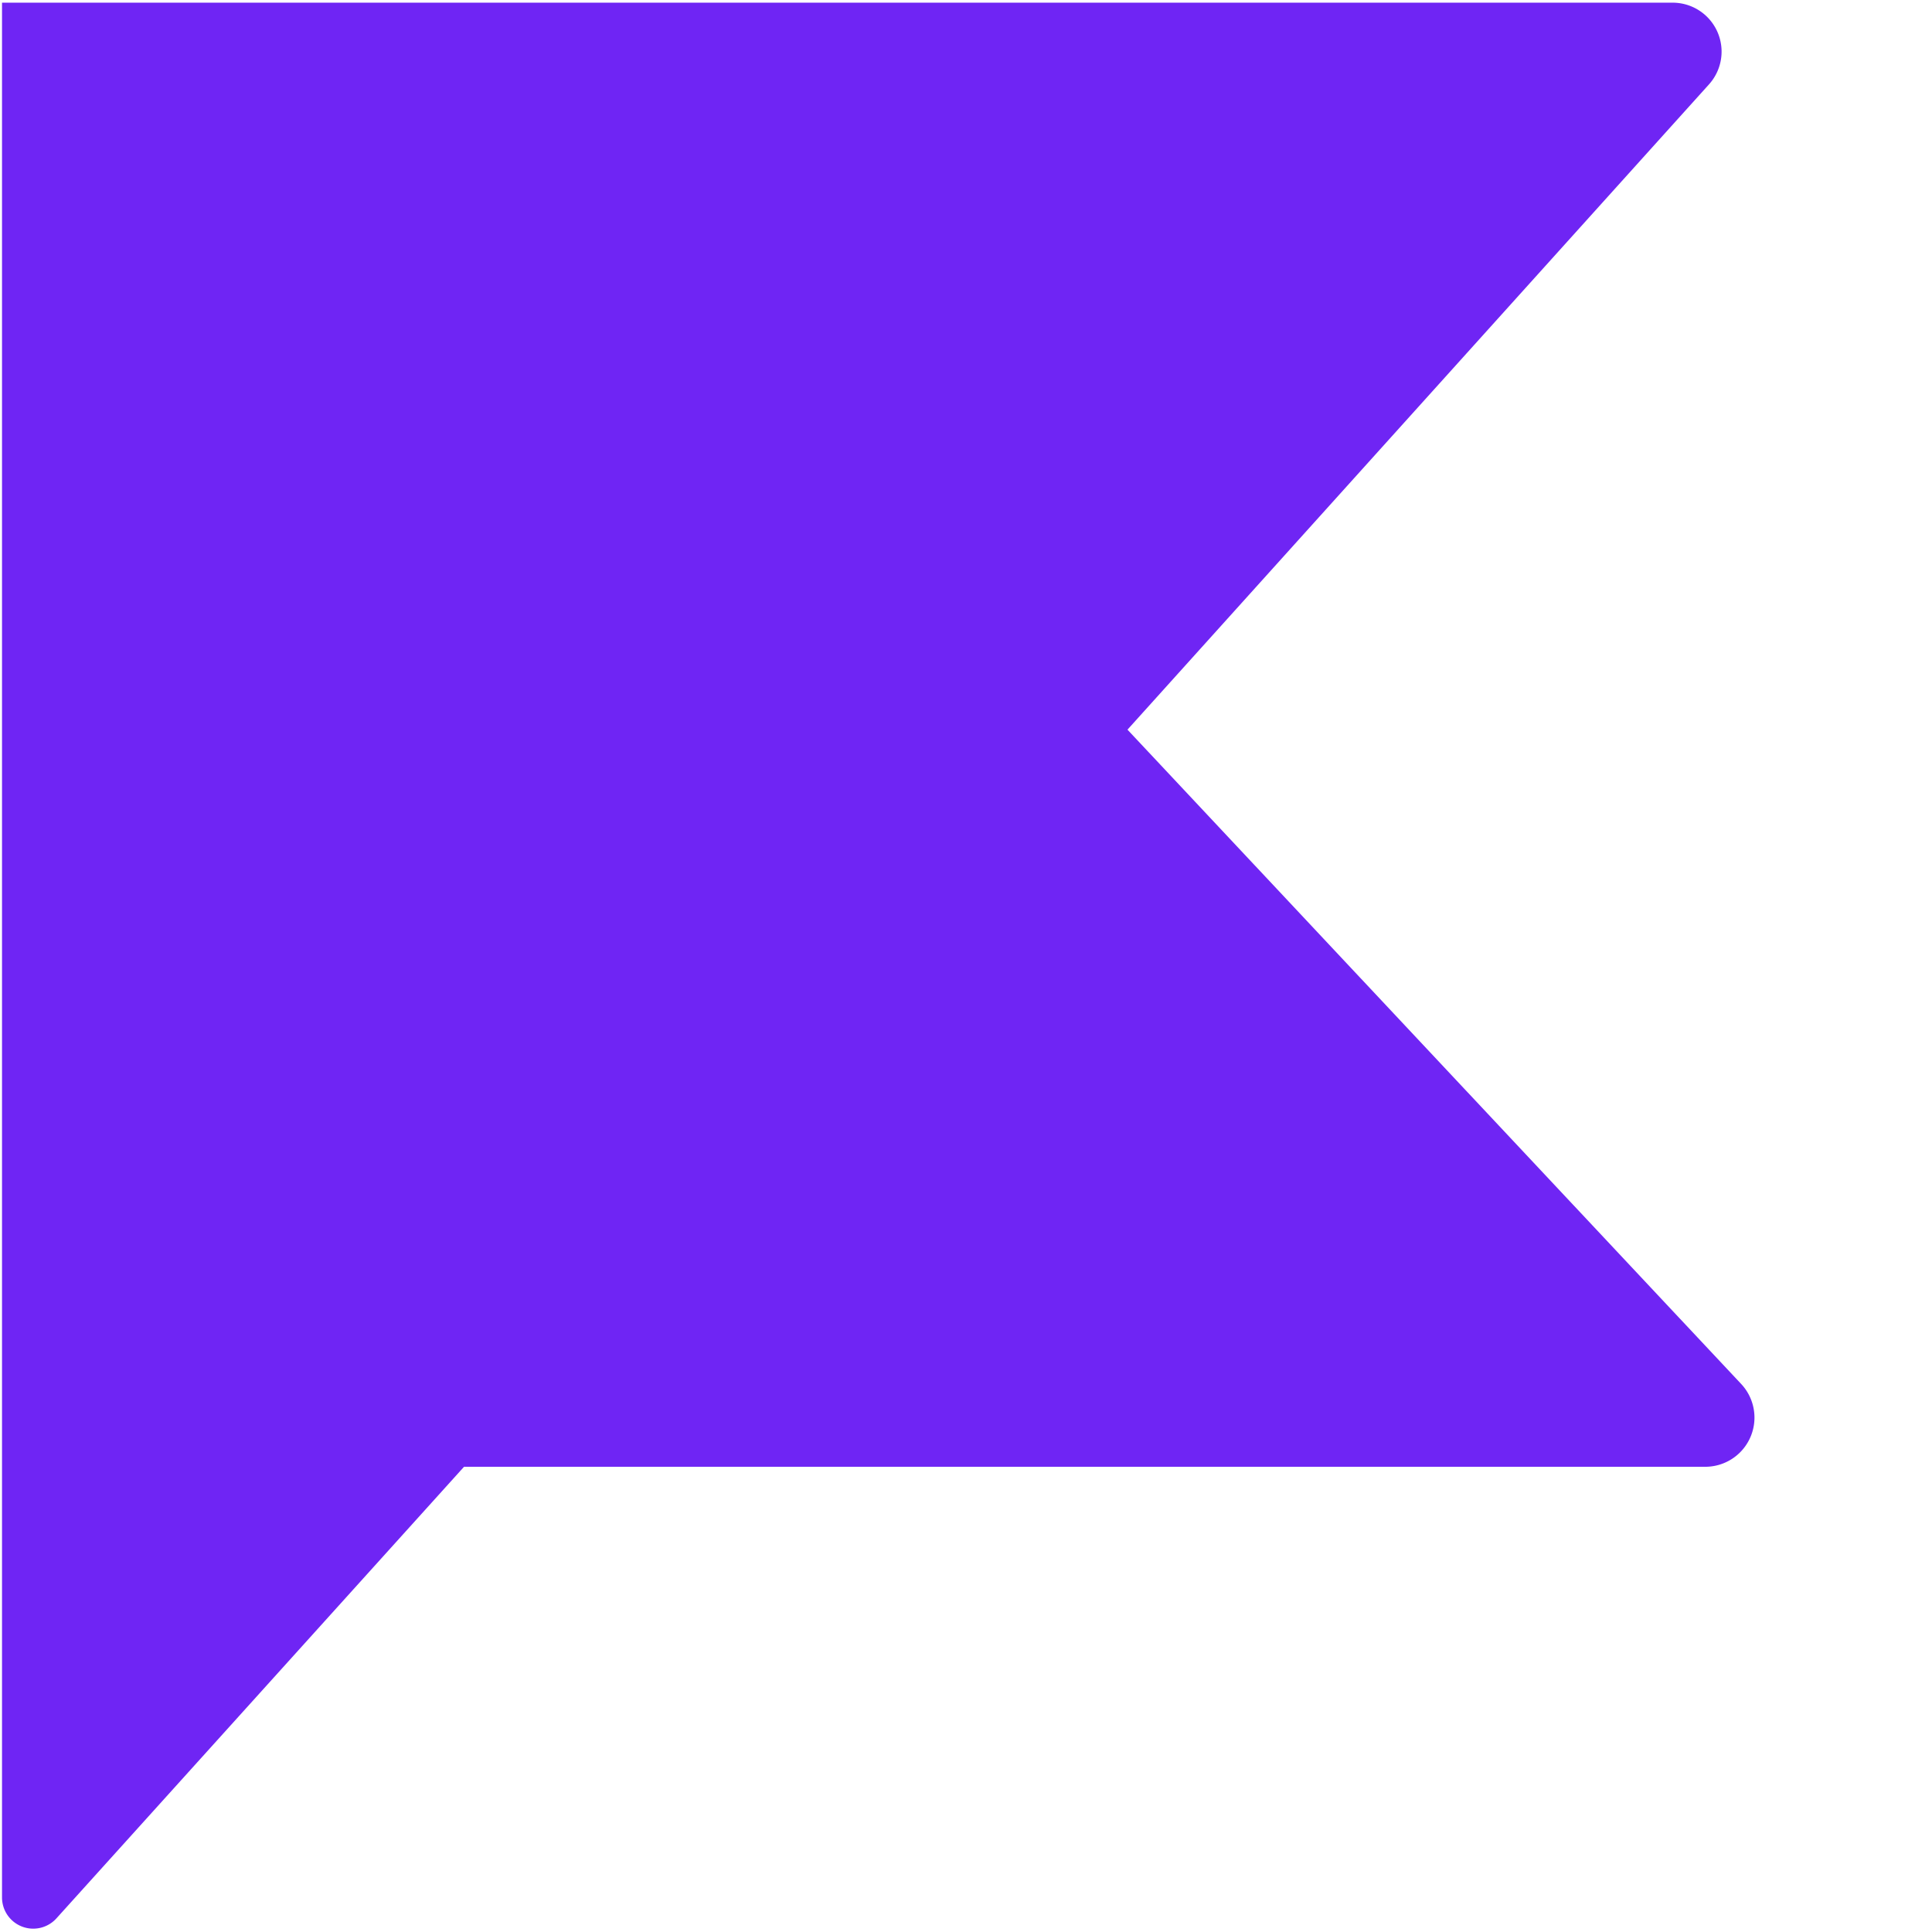 <svg viewBox="0 0 76.75 76.75" xmlns="http://www.w3.org/2000/svg">
  <defs>
    <style>.cls-1{fill:#6f25f4;}</style>
  </defs>
  <g id="Layer_2" data-name="Layer 2" transform="matrix(1.034, 0, 0, 1.034, 0.08, -2.737)" style="">
    <g id="Layer_2-2" data-name="Layer 2">
      <path class="cls-1" d="M65.43,59H0V2.75H64.18a1.88,1.88,0,0,1,1.4,3.14L43.24,30.68,66.81,55.81A1.89,1.89,0,0,1,65.43,59Z"></path>
      <path class="cls-1" d="M17.75,59,2.09,76.35A1.2,1.2,0,0,1,0,75.55V59Z"></path>
    </g>
  </g>
</svg>